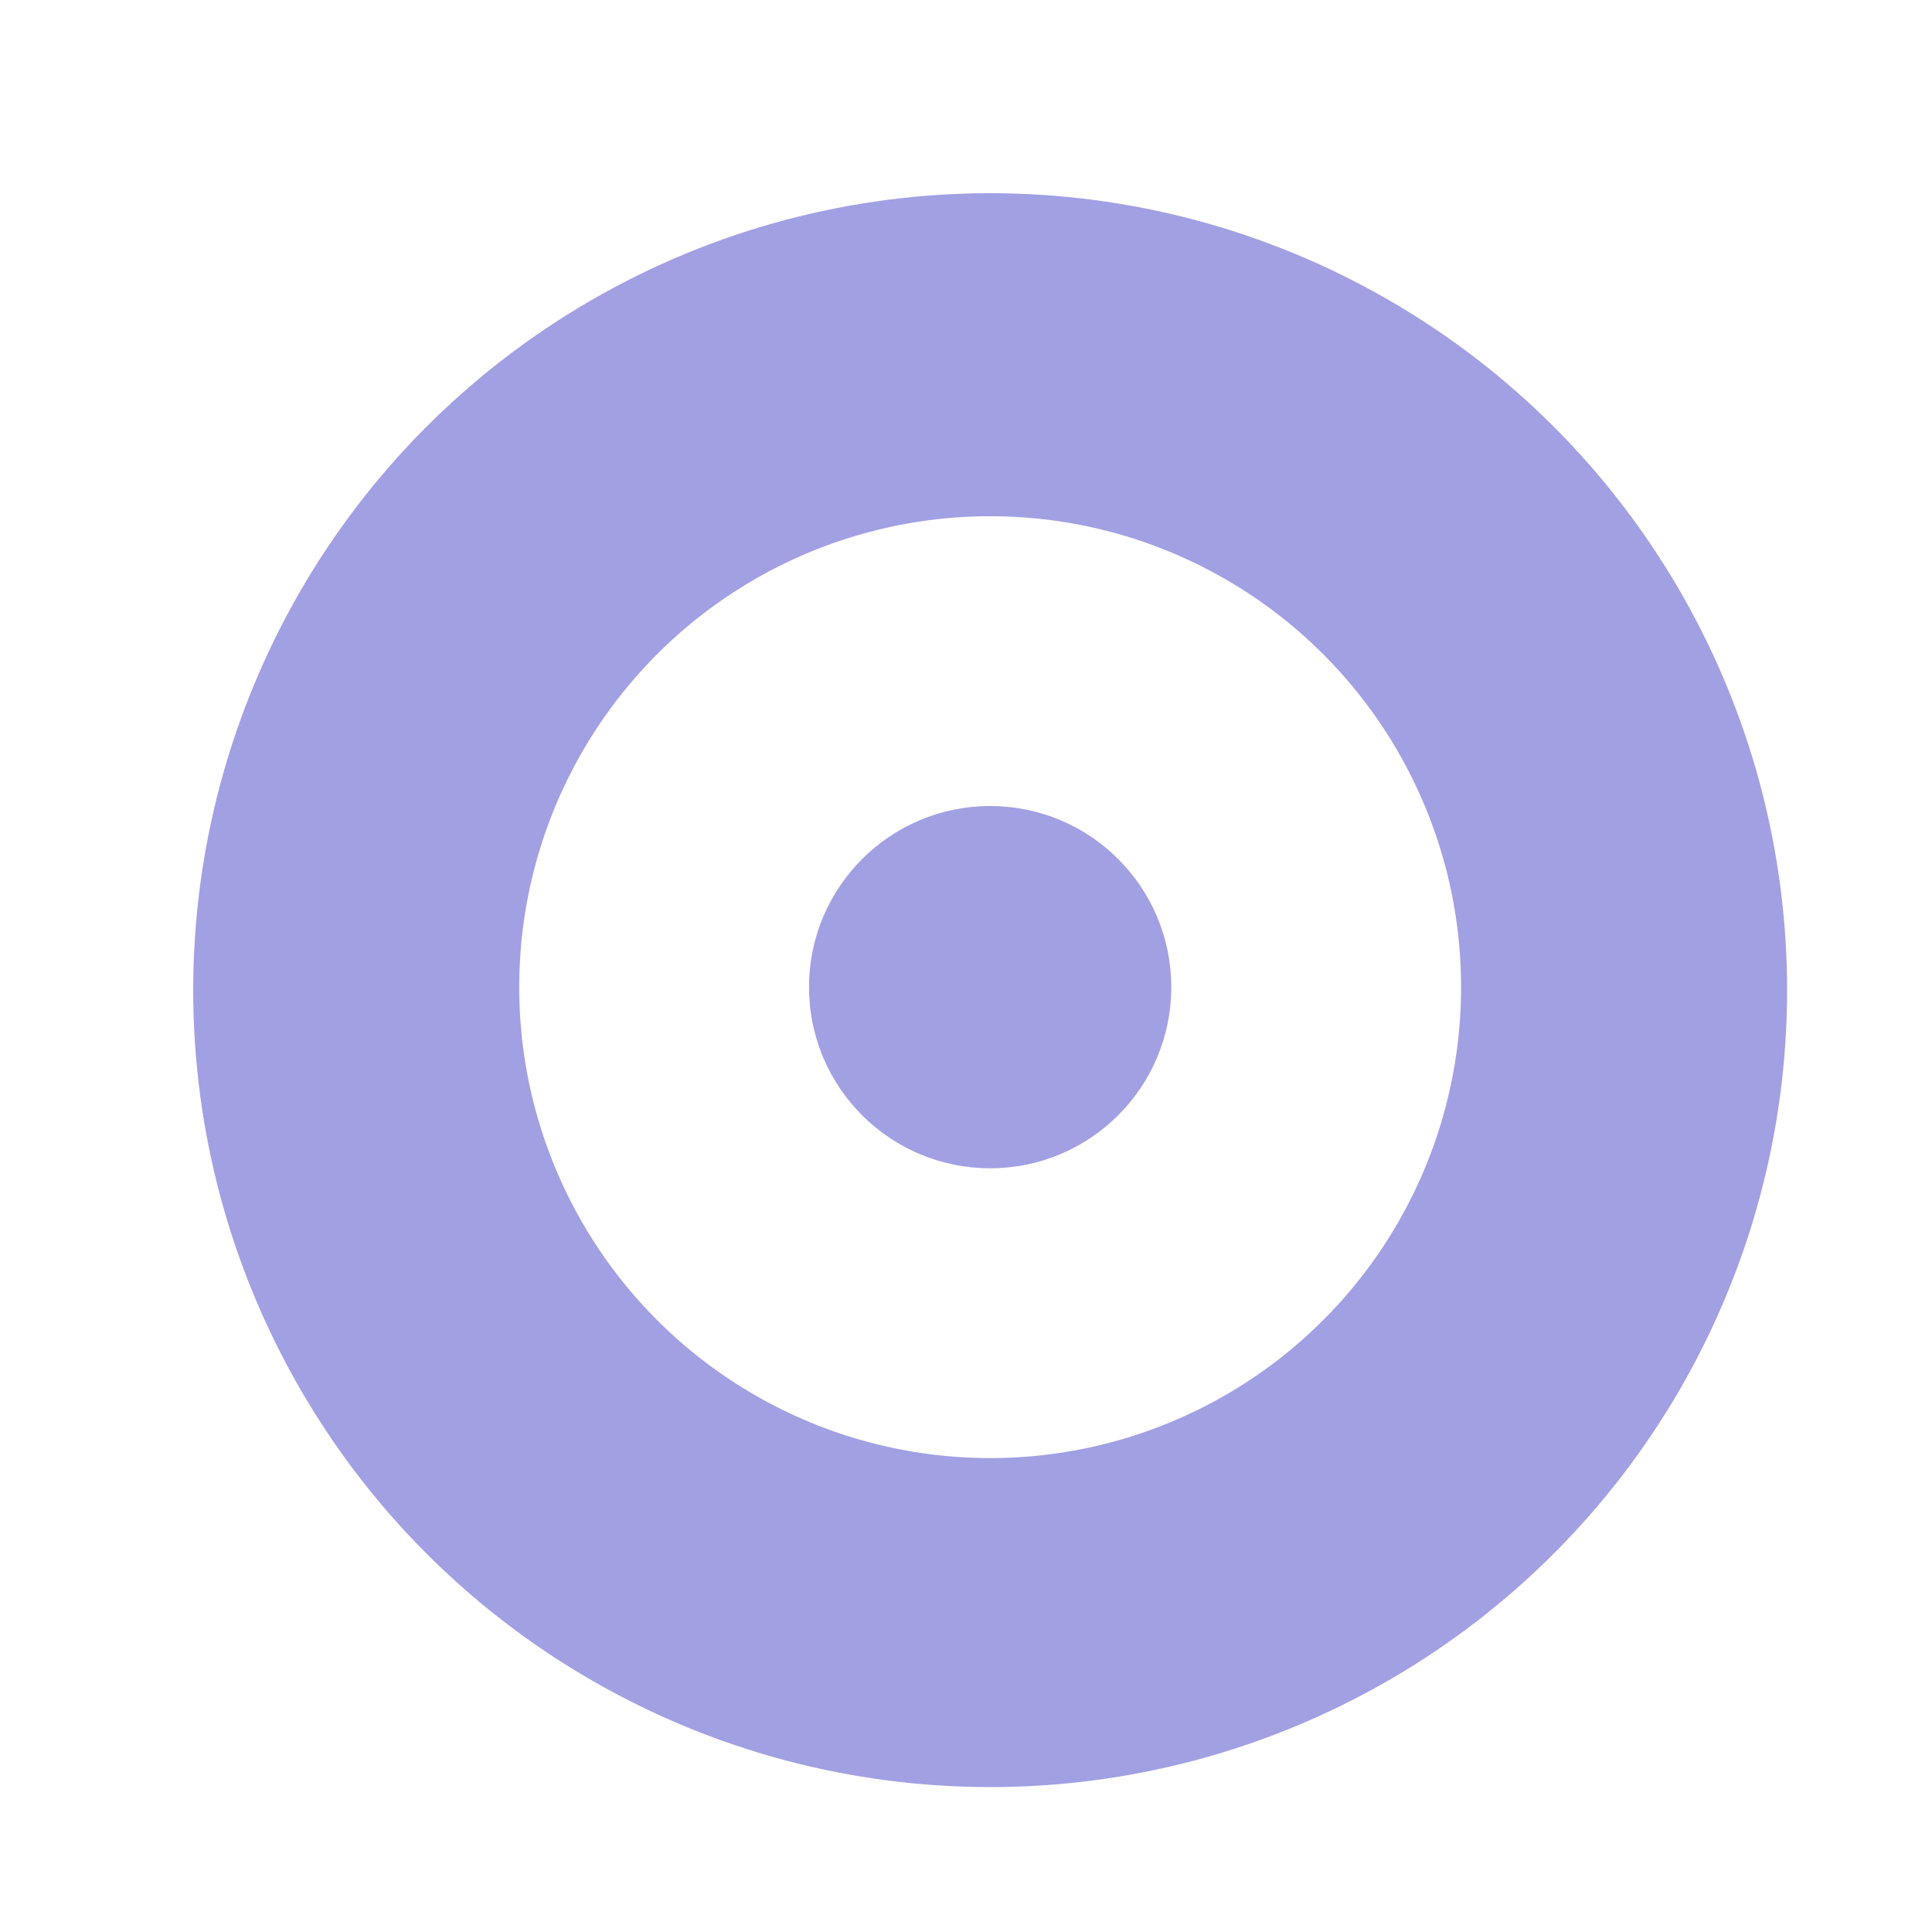 <svg width="40" height="40" viewBox="0 0 40 40" fill="none" xmlns="http://www.w3.org/2000/svg">
<rect width="40" height="40" fill="white"/>
<circle cx="20.5" cy="20.5" r="16.5" fill="#A1A0E3"/>
<circle cx="20.5" cy="20.438" r="9.75" fill="white"/>
<circle cx="20.5" cy="20.438" r="3.75" fill="#A1A0E3"/>
</svg>
